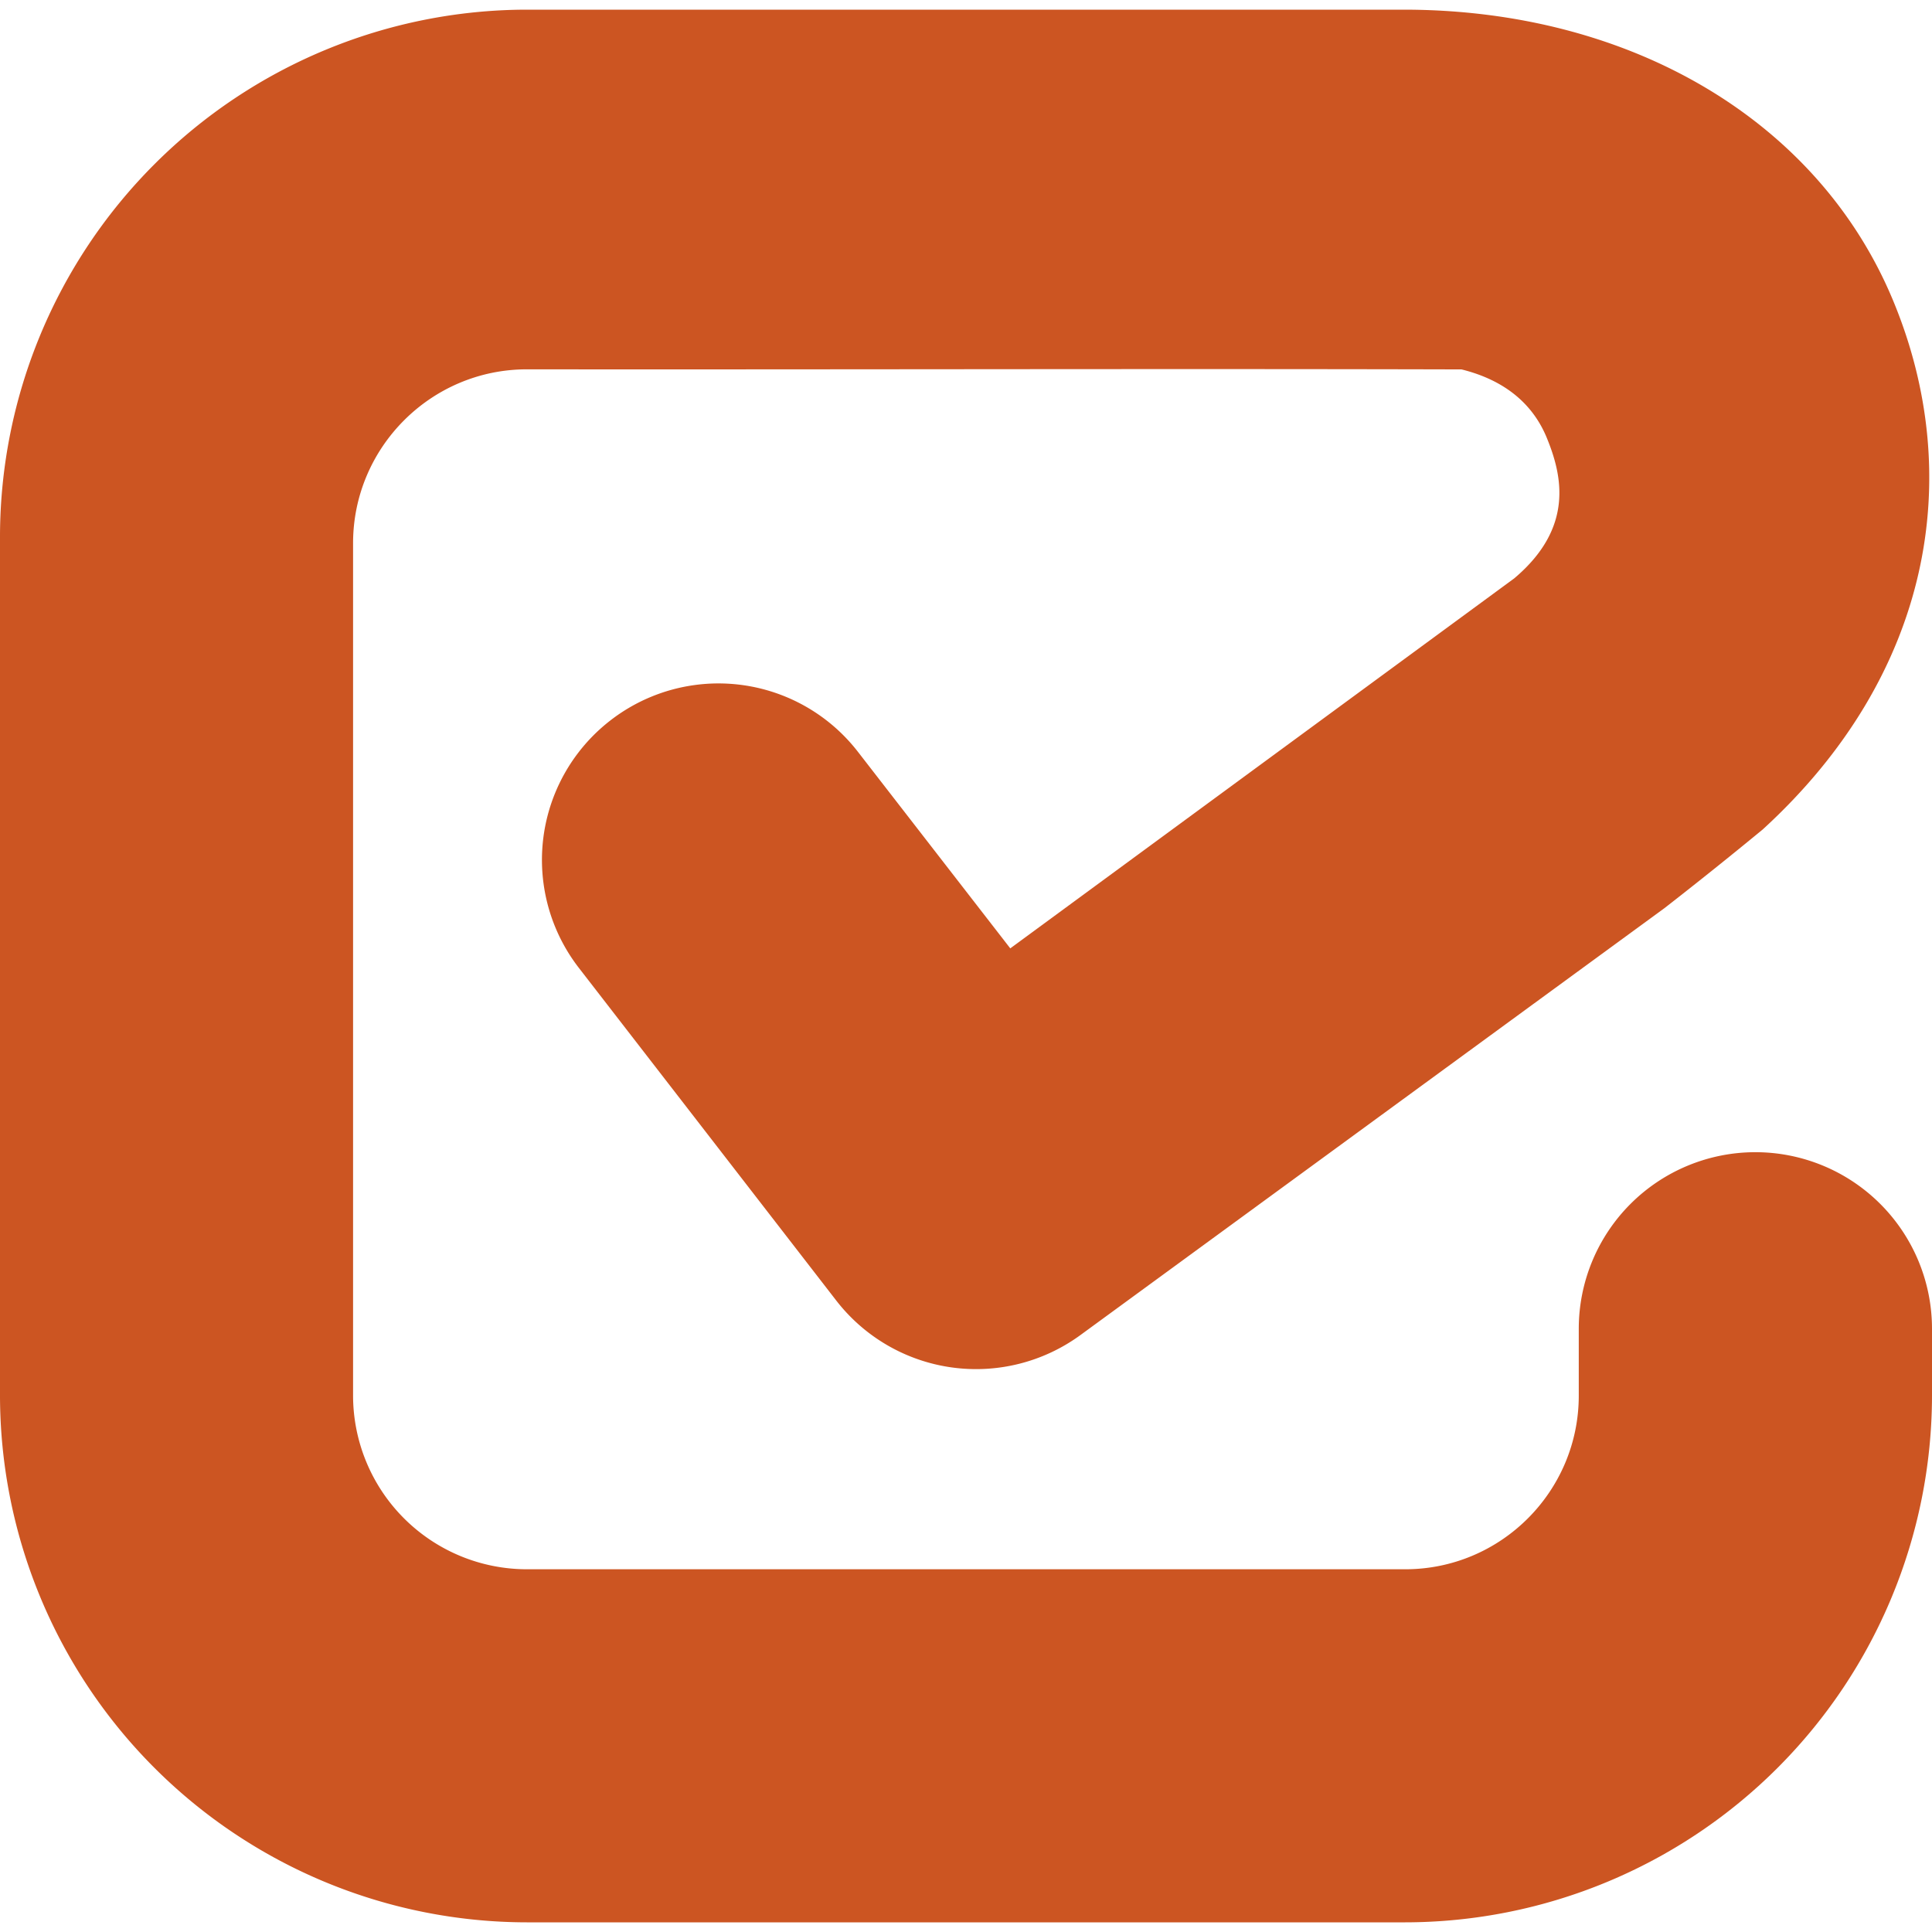<svg role="img" width="32px" height="32px" viewBox="0 0 24 24" xmlns="http://www.w3.org/2000/svg"><title>Checkmarx</title><path fill="#c52a9" d="M6.544.12A6.553 6.553 0 0 0 0 6.664v10.674a6.551 6.551 0 0 0 6.544 6.542h10.912A6.551 6.551 0 0 0 24 17.338v-.831a2.193 2.193 0 0 0-4.388 0v.83c0 1.19-.967 2.157-2.156 2.157H6.544a2.16 2.16 0 0 1-2.158-2.156V6.748c0-1.19.969-2.16 2.158-2.16 3.843.004 7.814-.009 11.612.001.556.138.892.445 1.058.848.193.47.343 1.118-.404 1.748l-6.26 4.596-1.892-2.441a2.191 2.191 0 0 0-3.075-.391 2.191 2.191 0 0 0-.391 3.076l3.198 4.133a2.197 2.197 0 0 0 3.035.424l7.252-5.301a56.68 56.68 0 0 0 1.22-.977c2.106-1.926 2.517-4.393 1.627-6.553C22.603 1.51 20.268.12 17.435.12Z"/></svg>